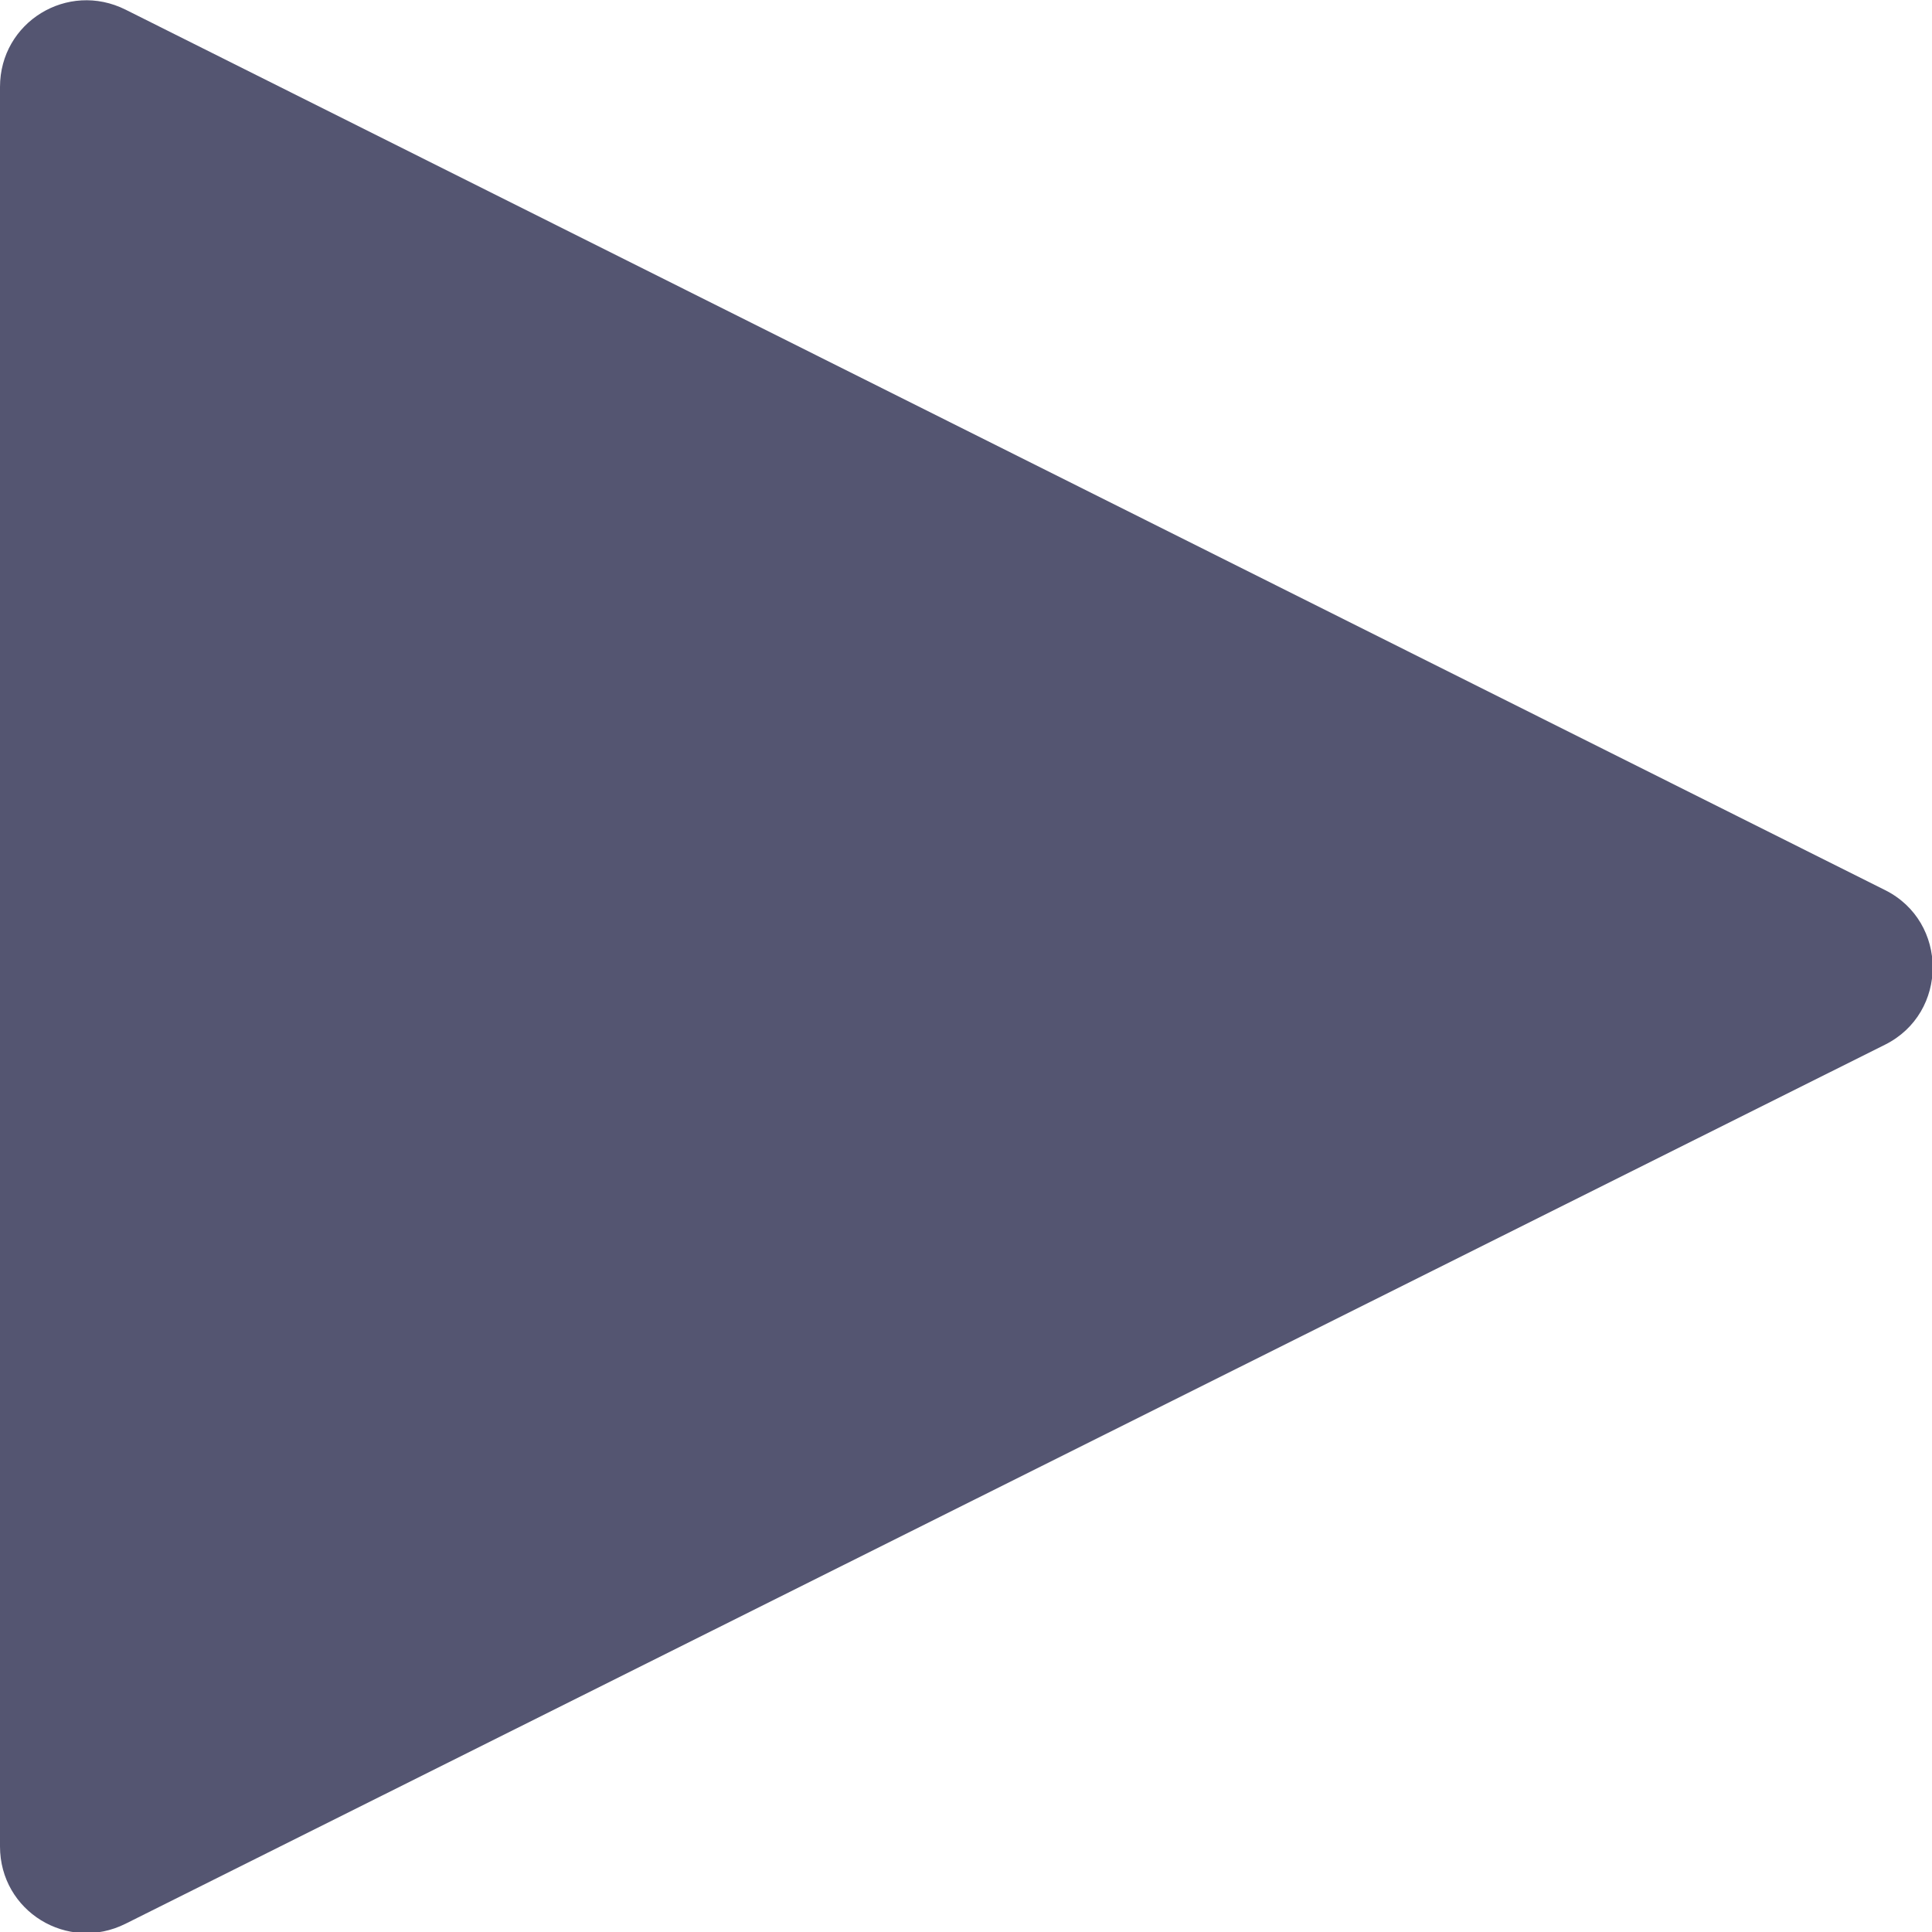 <?xml version="1.0" encoding="UTF-8"?>
<svg id="Layer_1" data-name="Layer 1" xmlns="http://www.w3.org/2000/svg" viewBox="0 0 14 14">
  <defs>
    <style>
      .cls-1 {
        fill: #545571;
      }
    </style>
  </defs>
  <path class="cls-1" d="M0,.63v12.75c0,.47.49.77.91.56l12.75-6.37c.46-.23.46-.89,0-1.12L.91.07c-.42-.21-.91.09-.91.56Z"/>
</svg>
